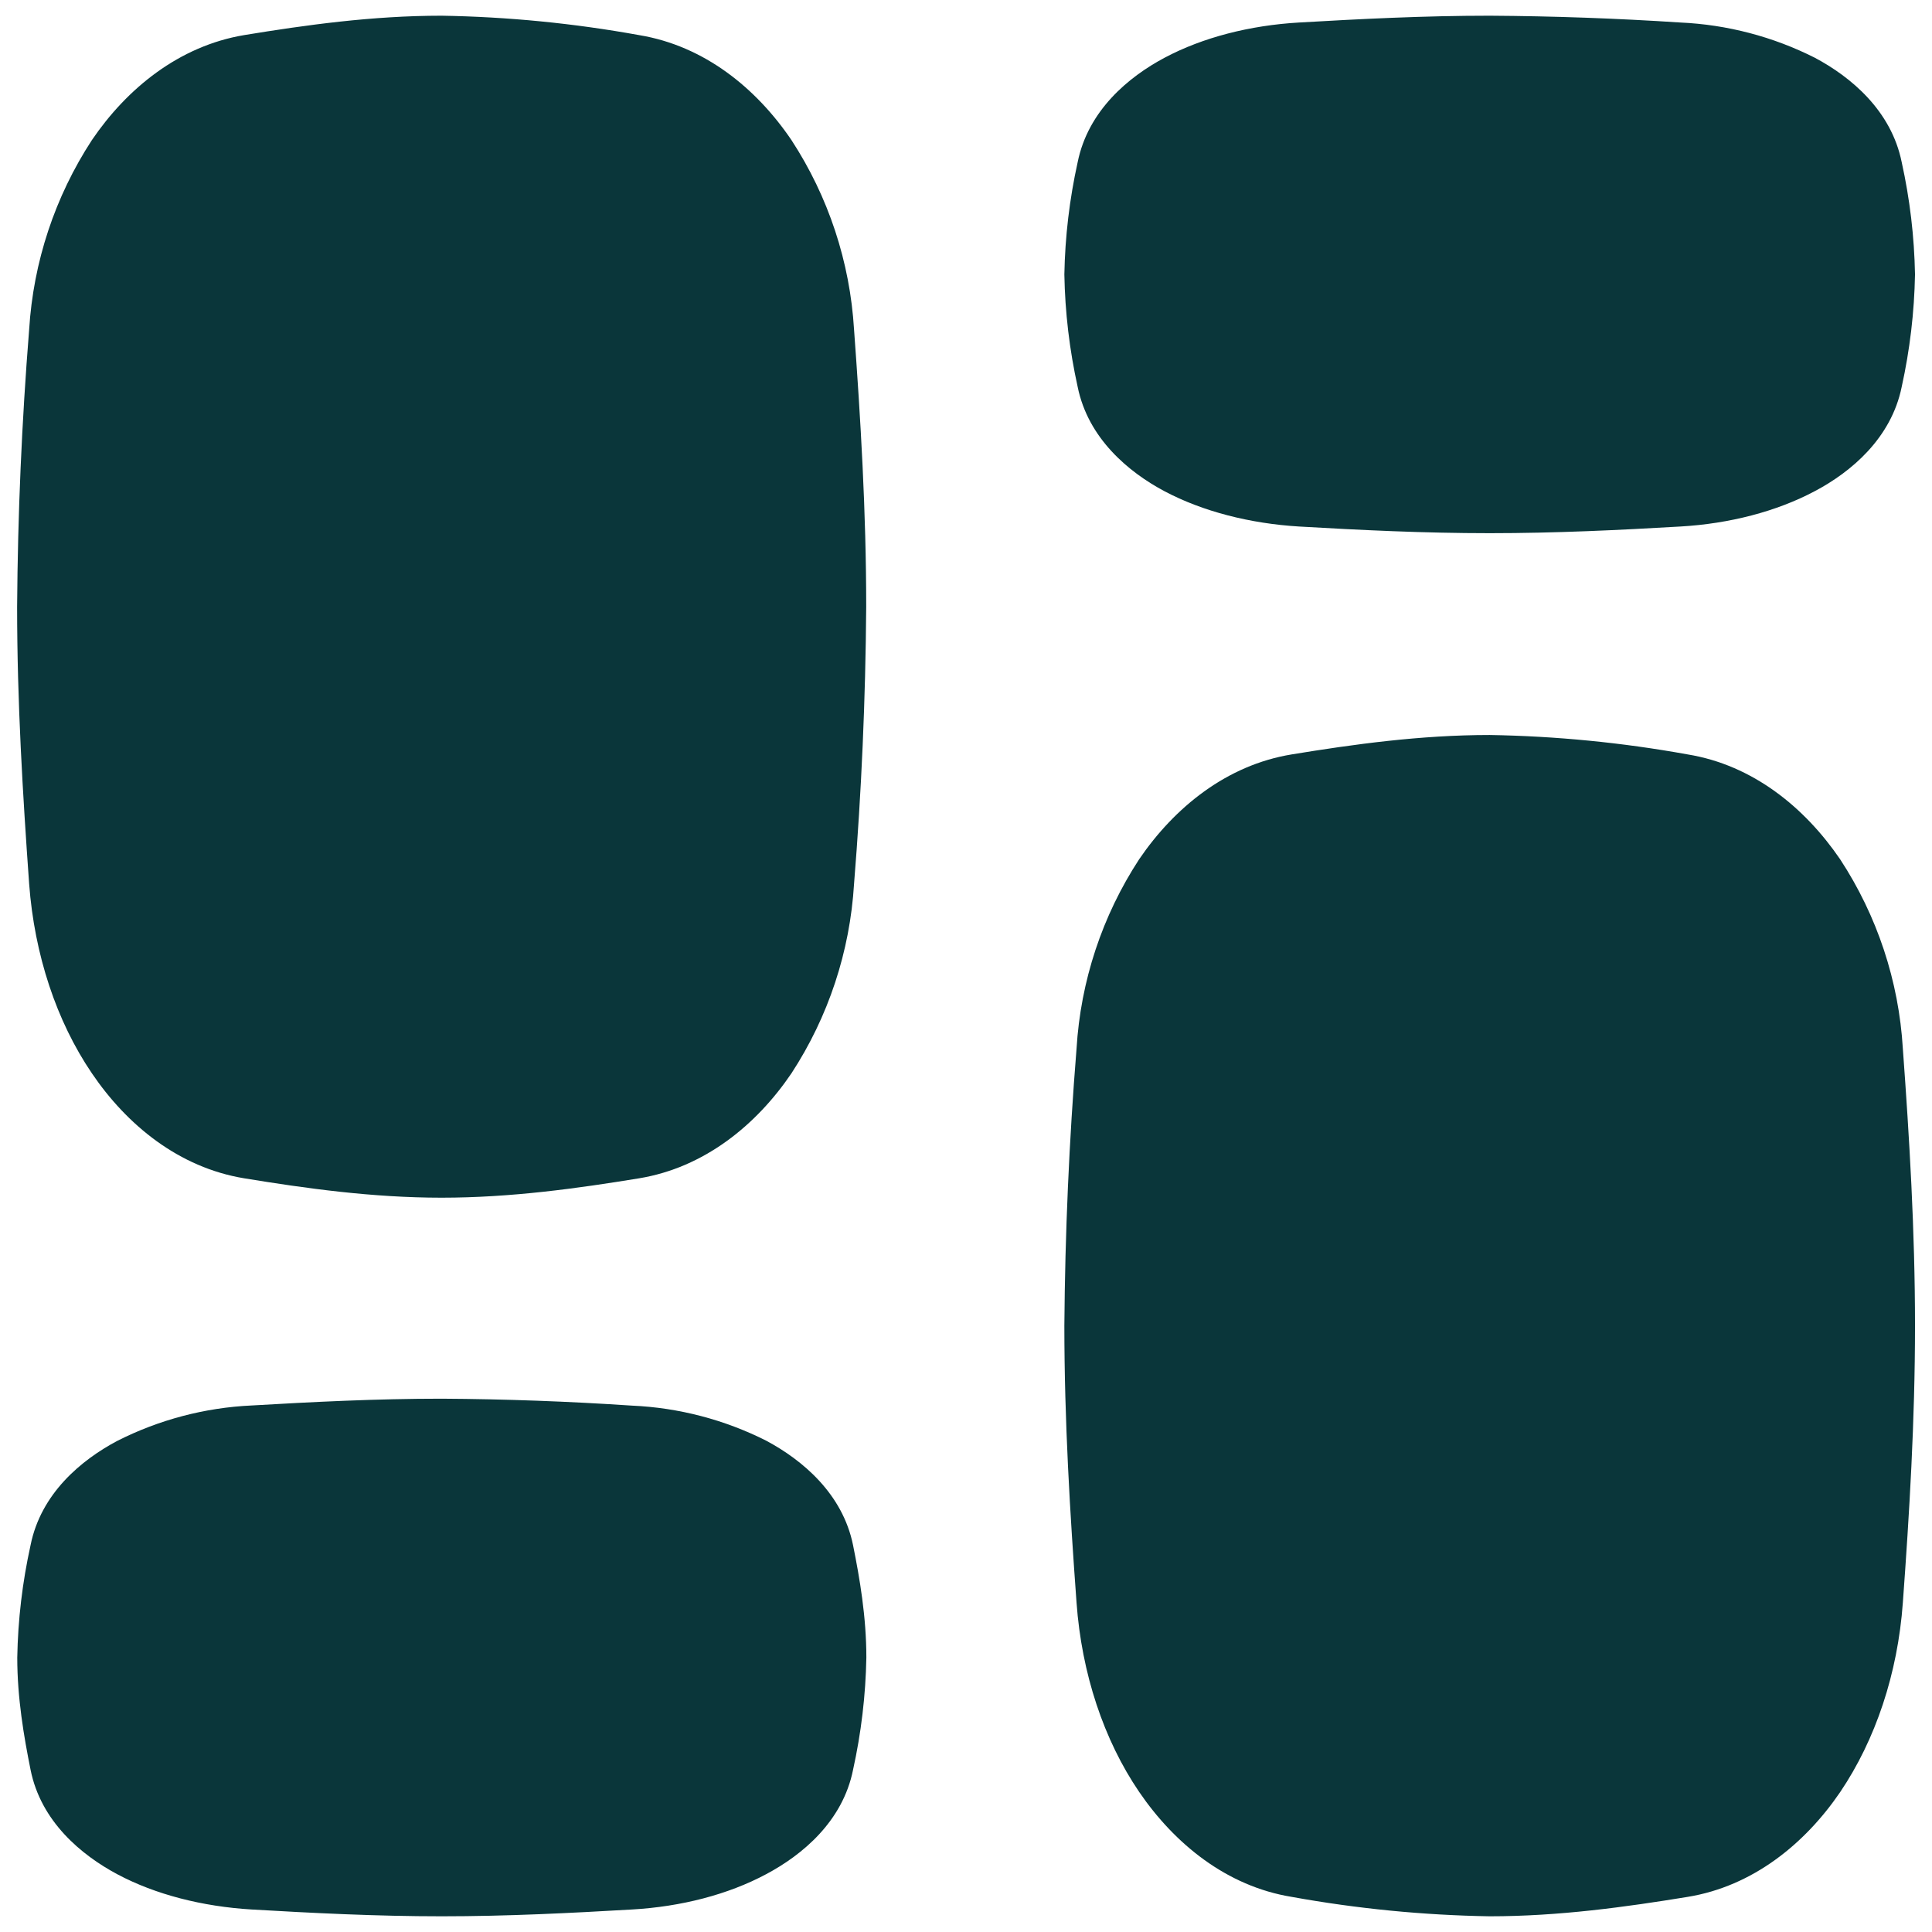 <svg width="78" height="78" viewBox="0 0 78 78" fill="none" xmlns="http://www.w3.org/2000/svg">
<path fill-rule="evenodd" clip-rule="evenodd" d="M17.828 0.634C15.028 0.634 12.337 1.011 9.857 1.417C7.229 1.857 5.126 3.571 3.709 5.657C2.217 7.944 1.345 10.578 1.177 13.303C0.879 17.027 0.717 20.761 0.691 24.497C0.691 28.343 0.92 32.097 1.177 35.686C1.389 38.543 2.28 41.229 3.709 43.331C5.126 45.423 7.223 47.137 9.857 47.571C12.337 47.977 15.034 48.354 17.828 48.354C20.628 48.354 23.326 47.977 25.806 47.571C28.434 47.137 30.537 45.423 31.954 43.331C33.446 41.045 34.316 38.41 34.48 35.686C34.781 31.963 34.944 28.231 34.971 24.497C34.971 20.646 34.743 16.897 34.48 13.303C34.316 10.578 33.446 7.943 31.954 5.657C30.537 3.566 28.44 1.851 25.8 1.417C23.169 0.94 20.503 0.678 17.828 0.634ZM60.143 77.366C62.943 77.366 65.646 76.989 68.131 76.583C70.766 76.154 72.868 74.44 74.291 72.354C75.72 70.24 76.617 67.566 76.823 64.703C77.086 61.114 77.314 57.366 77.314 53.52C77.314 49.674 77.086 45.926 76.823 42.337C76.661 39.611 75.788 36.975 74.291 34.691C72.863 32.6 70.766 30.886 68.131 30.457C65.494 29.98 62.822 29.718 60.143 29.674C57.343 29.674 54.634 30.051 52.154 30.457C49.52 30.886 47.417 32.6 45.994 34.686C44.499 36.972 43.626 39.61 43.463 42.337C43.163 46.057 42.999 49.788 42.971 53.52C42.971 57.366 43.2 61.114 43.463 64.703C43.669 67.56 44.56 70.246 45.994 72.349C47.423 74.44 49.52 76.154 52.154 76.583C54.791 77.06 57.463 77.322 60.143 77.366ZM17.834 56.469C15.188 56.469 12.611 56.6 10.154 56.743C8.268 56.831 6.422 57.318 4.737 58.171C3.28 58.943 1.651 60.297 1.234 62.383C0.904 63.873 0.724 65.394 0.697 66.92C0.697 68.56 0.966 70.114 1.234 71.451C1.651 73.537 3.28 74.891 4.737 75.669C6.28 76.491 8.177 76.971 10.154 77.091C12.611 77.234 15.188 77.366 17.834 77.366C20.48 77.366 23.057 77.234 25.52 77.091C27.497 76.977 29.394 76.491 30.937 75.663C32.389 74.891 34.023 73.537 34.44 71.451C34.769 69.963 34.949 68.445 34.977 66.92C34.977 65.274 34.709 63.72 34.44 62.383C34.017 60.297 32.389 58.943 30.937 58.166C29.252 57.316 27.405 56.833 25.52 56.749C22.962 56.578 20.398 56.484 17.834 56.469ZM60.143 21.526C62.794 21.526 65.377 21.4 67.84 21.257C69.823 21.143 71.726 20.651 73.269 19.829C74.72 19.063 76.354 17.703 76.777 15.617C77.106 14.126 77.286 12.607 77.314 11.08C77.286 9.555 77.106 8.037 76.777 6.549C76.354 4.457 74.72 3.103 73.269 2.331C71.58 1.479 69.73 0.994 67.84 0.909C65.278 0.741 62.711 0.65 60.143 0.634C57.491 0.634 54.908 0.766 52.446 0.909C50.468 1.023 48.56 1.509 47.017 2.331C45.566 3.103 43.931 4.457 43.508 6.549C43.179 8.037 42.999 9.555 42.971 11.08C42.998 12.607 43.178 14.127 43.508 15.617C43.931 17.703 45.566 19.063 47.017 19.834C48.56 20.651 50.468 21.137 52.446 21.257C54.908 21.4 57.491 21.526 60.143 21.526Z" fill="#0A363A"/>
</svg>
